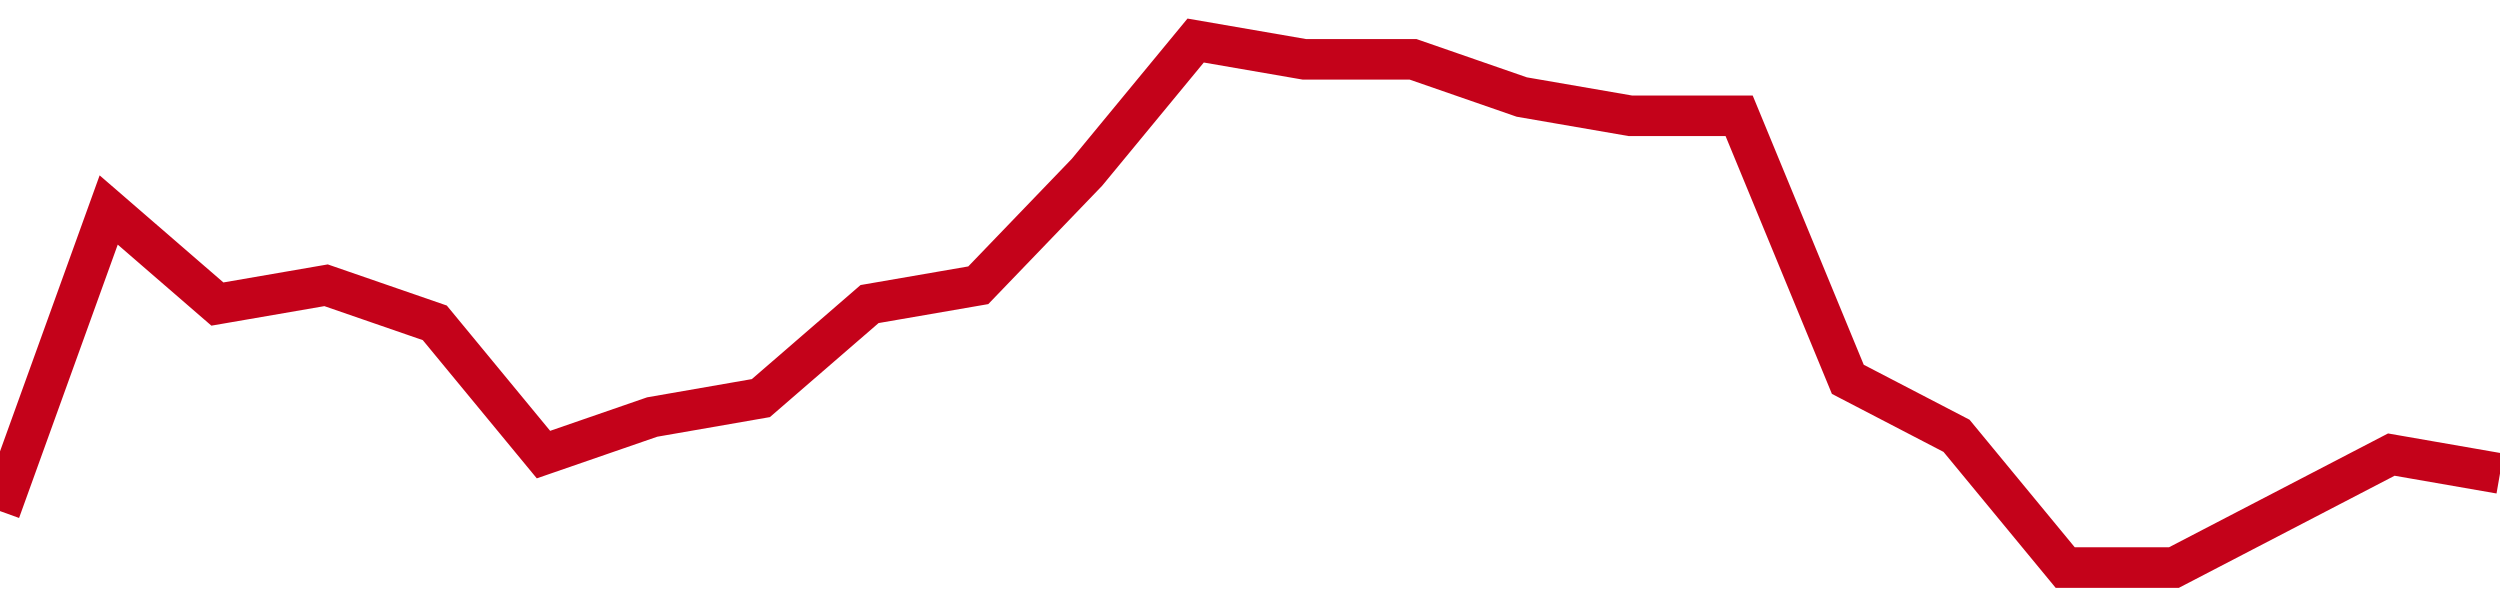 <!-- Generated with https://github.com/jxxe/sparkline/ -->
        <svg viewBox="0 0 185 45" class="sparkline" xmlns="http://www.w3.org/2000/svg"><path class="sparkline--fill" d="M 0 37.82 L 0 37.82 L 8.043 15.54 L 16.087 22.5 L 24.13 21.11 L 32.174 23.89 L 40.217 33.64 L 48.261 30.86 L 56.304 29.46 L 64.348 22.5 L 72.391 21.11 L 80.435 12.75 L 88.478 3 L 96.522 4.39 L 104.565 4.39 L 112.609 7.18 L 120.652 8.57 L 128.696 8.57 L 136.739 28.07 L 144.783 32.25 L 152.826 42 L 160.87 42 L 168.913 37.82 L 176.957 33.64 L 185 35.04 V 45 L 0 45 Z" stroke="none" fill="none" ></path><path class="sparkline--line" d="M 0 37.82 L 0 37.82 L 8.043 15.54 L 16.087 22.5 L 24.13 21.11 L 32.174 23.89 L 40.217 33.64 L 48.261 30.86 L 56.304 29.46 L 64.348 22.5 L 72.391 21.11 L 80.435 12.75 L 88.478 3 L 96.522 4.39 L 104.565 4.39 L 112.609 7.18 L 120.652 8.57 L 128.696 8.57 L 136.739 28.07 L 144.783 32.25 L 152.826 42 L 160.87 42 L 168.913 37.82 L 176.957 33.64 L 185 35.04" fill="none" stroke-width="3" stroke="#C4021A" ></path></svg>